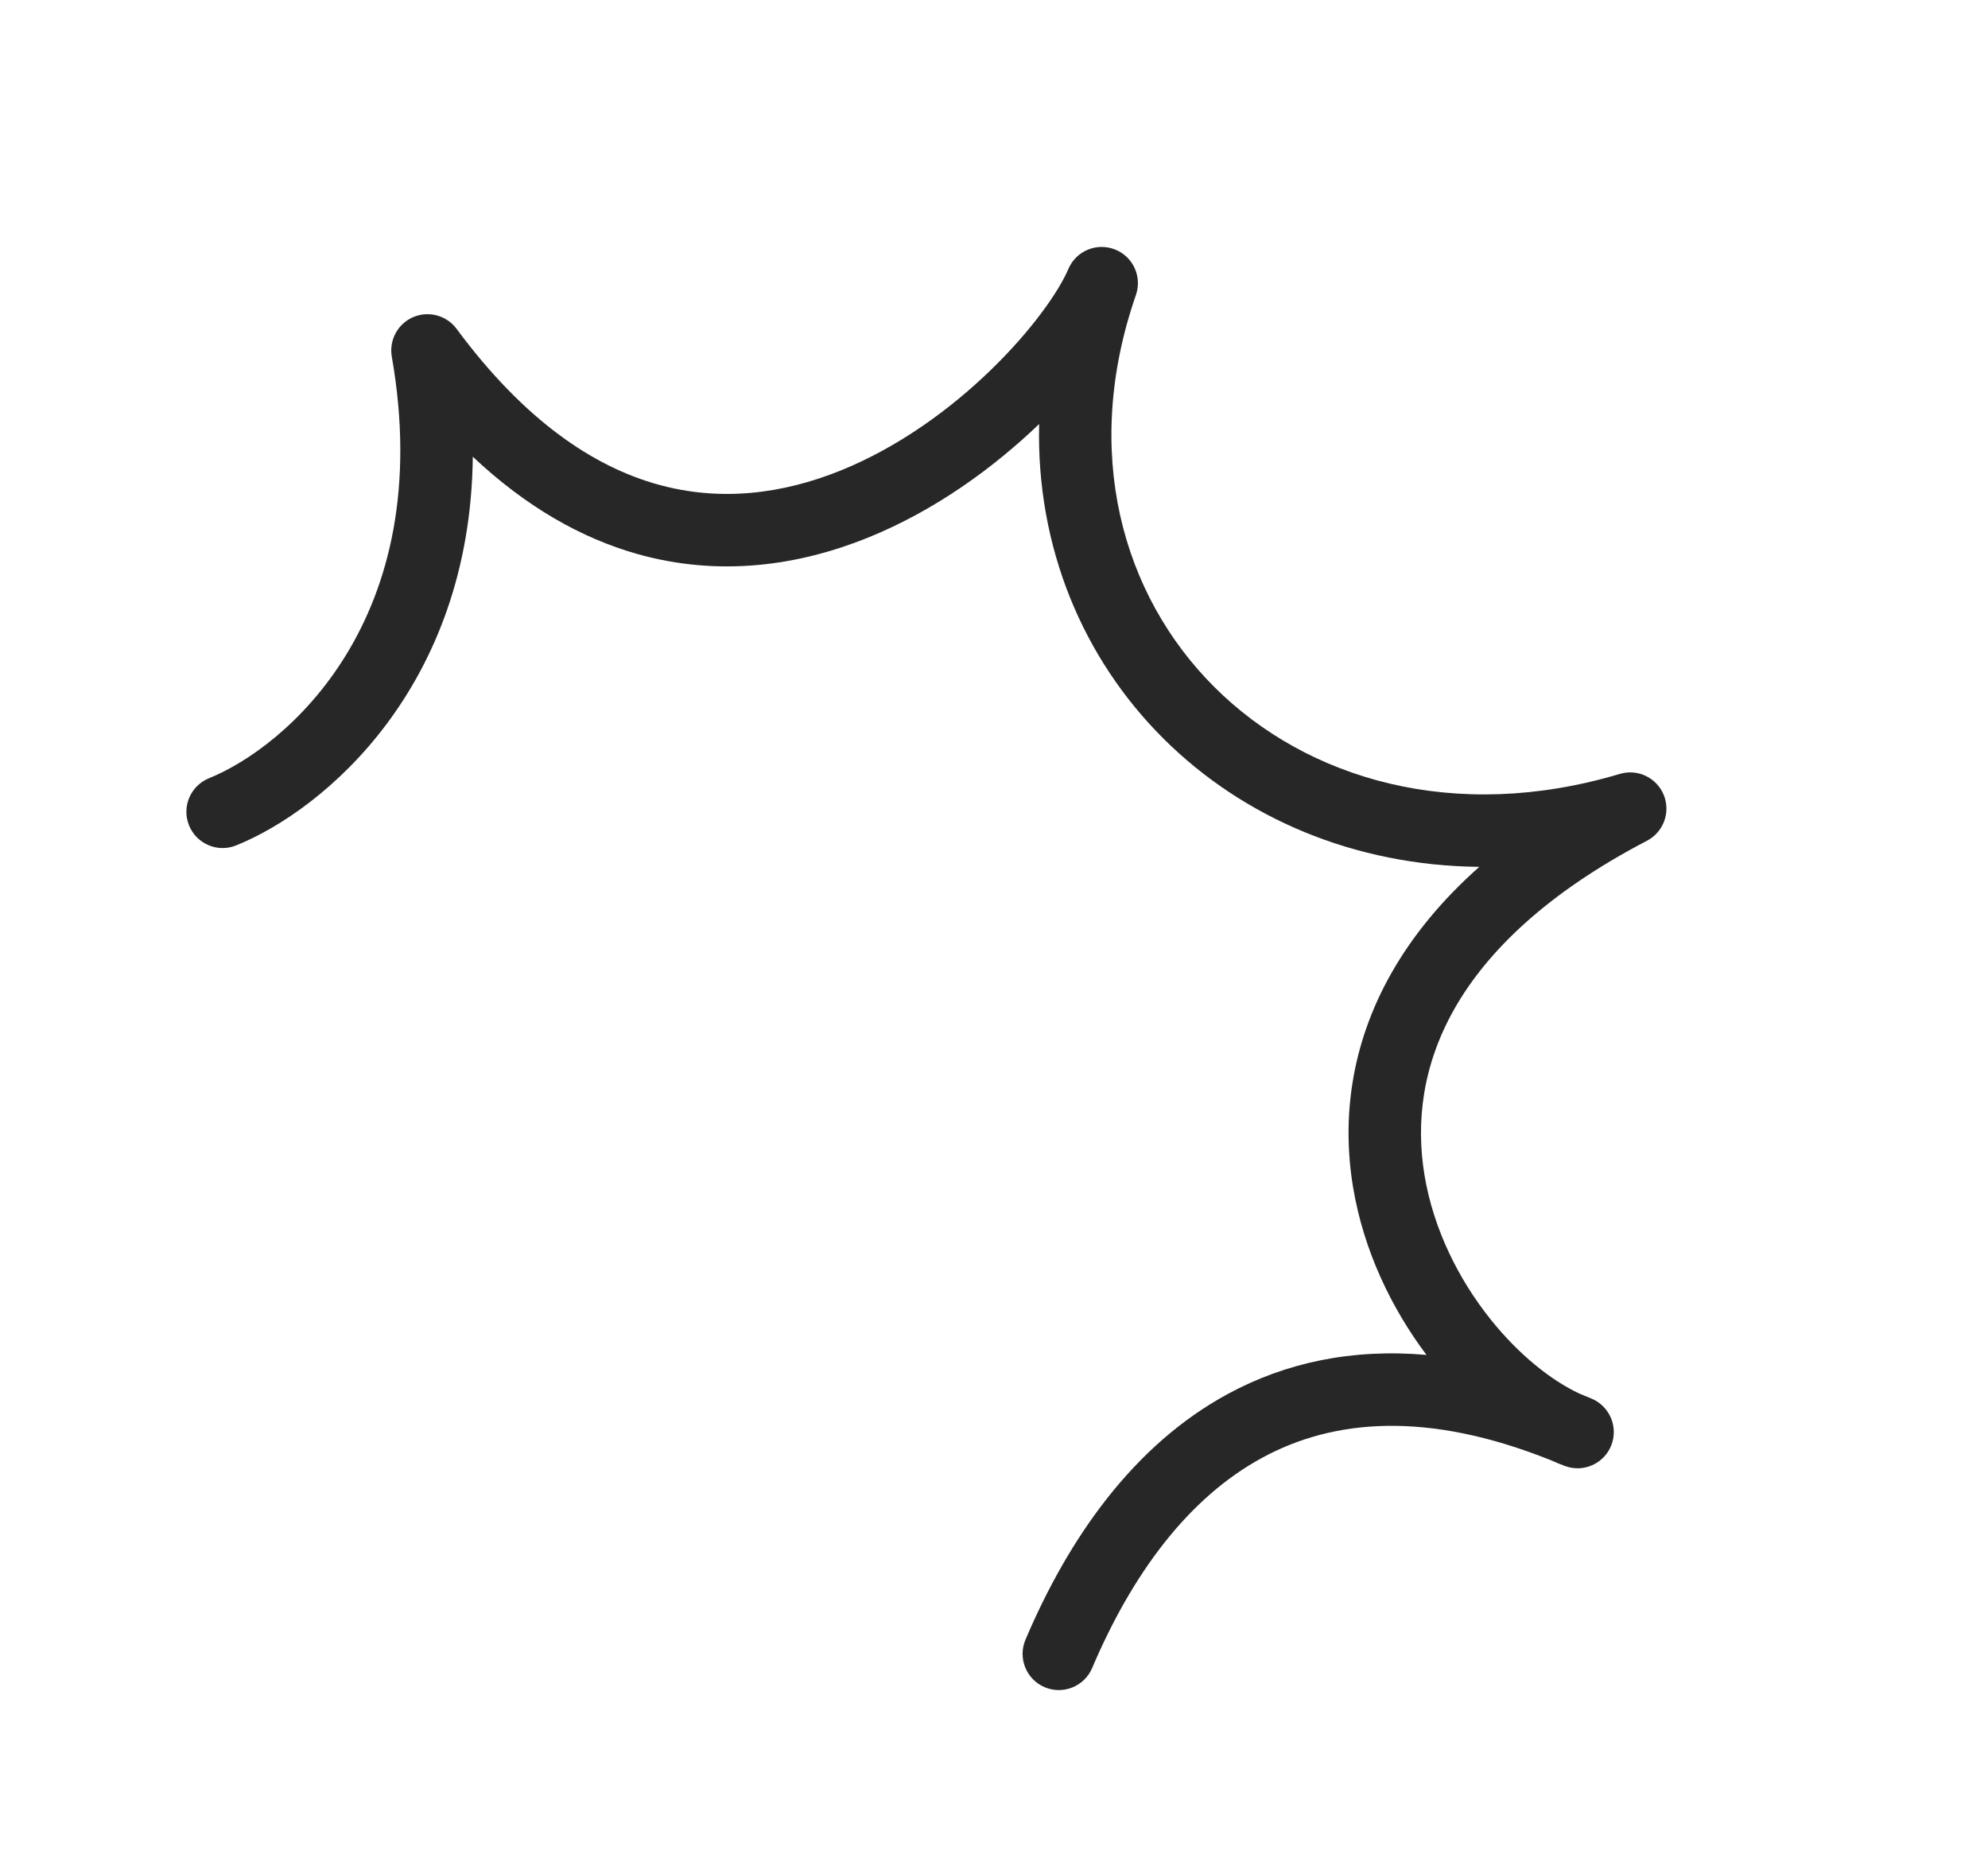 <?xml version="1.0" encoding="UTF-8"?> <svg xmlns="http://www.w3.org/2000/svg" width="84" height="79" viewBox="0 0 84 79" fill="none"> <path fill-rule="evenodd" clip-rule="evenodd" d="M47.101 10.534C47.871 10.83 48.267 11.684 47.996 12.463C45.698 19.091 47.413 25.138 51.316 29.027C55.225 32.922 61.458 34.777 68.444 32.692C69.2 32.466 70.003 32.852 70.3 33.583C70.597 34.314 70.289 35.15 69.59 35.515C65.339 37.732 62.827 40.204 61.461 42.605C60.103 44.992 59.818 47.411 60.193 49.658C60.572 51.927 61.63 54.04 62.976 55.725C64.183 57.236 65.551 58.317 66.742 58.872C66.913 58.941 67.085 59.012 67.257 59.085C68.021 59.41 68.387 60.285 68.081 61.057C67.776 61.829 66.91 62.216 66.131 61.93C65.931 61.857 65.731 61.775 65.531 61.684C60.269 59.577 56.329 59.958 53.346 61.572C50.193 63.277 47.826 66.511 46.147 70.462C45.817 71.239 44.918 71.602 44.14 71.271C43.362 70.941 43 70.042 43.33 69.264C45.149 64.985 47.886 61.045 51.89 58.879C54.316 57.567 57.108 56.959 60.274 57.235C58.799 55.273 57.621 52.838 57.174 50.163C56.693 47.281 57.066 44.14 58.8 41.092C59.684 39.539 60.904 38.038 62.506 36.618C57.215 36.568 52.519 34.547 49.155 31.195C45.755 27.806 43.783 23.121 43.907 17.913C41.998 19.745 39.514 21.566 36.663 22.716C33.745 23.893 30.398 24.383 26.922 23.4C24.564 22.733 22.228 21.412 19.977 19.292C19.877 28.988 13.727 34.2 9.979 35.712C9.195 36.029 8.303 35.65 7.987 34.866C7.67 34.082 8.05 33.19 8.833 32.874C12.031 31.584 18.507 26.199 16.555 15.067C16.433 14.368 16.807 13.676 17.459 13.396C18.112 13.117 18.871 13.322 19.293 13.892C22.168 17.776 25.072 19.696 27.755 20.454C30.439 21.214 33.08 20.861 35.518 19.877C37.968 18.888 40.169 17.277 41.884 15.611C43.623 13.923 44.746 12.294 45.142 11.363C45.465 10.604 46.331 10.237 47.101 10.534Z" fill="#272727"></path> </svg> 
